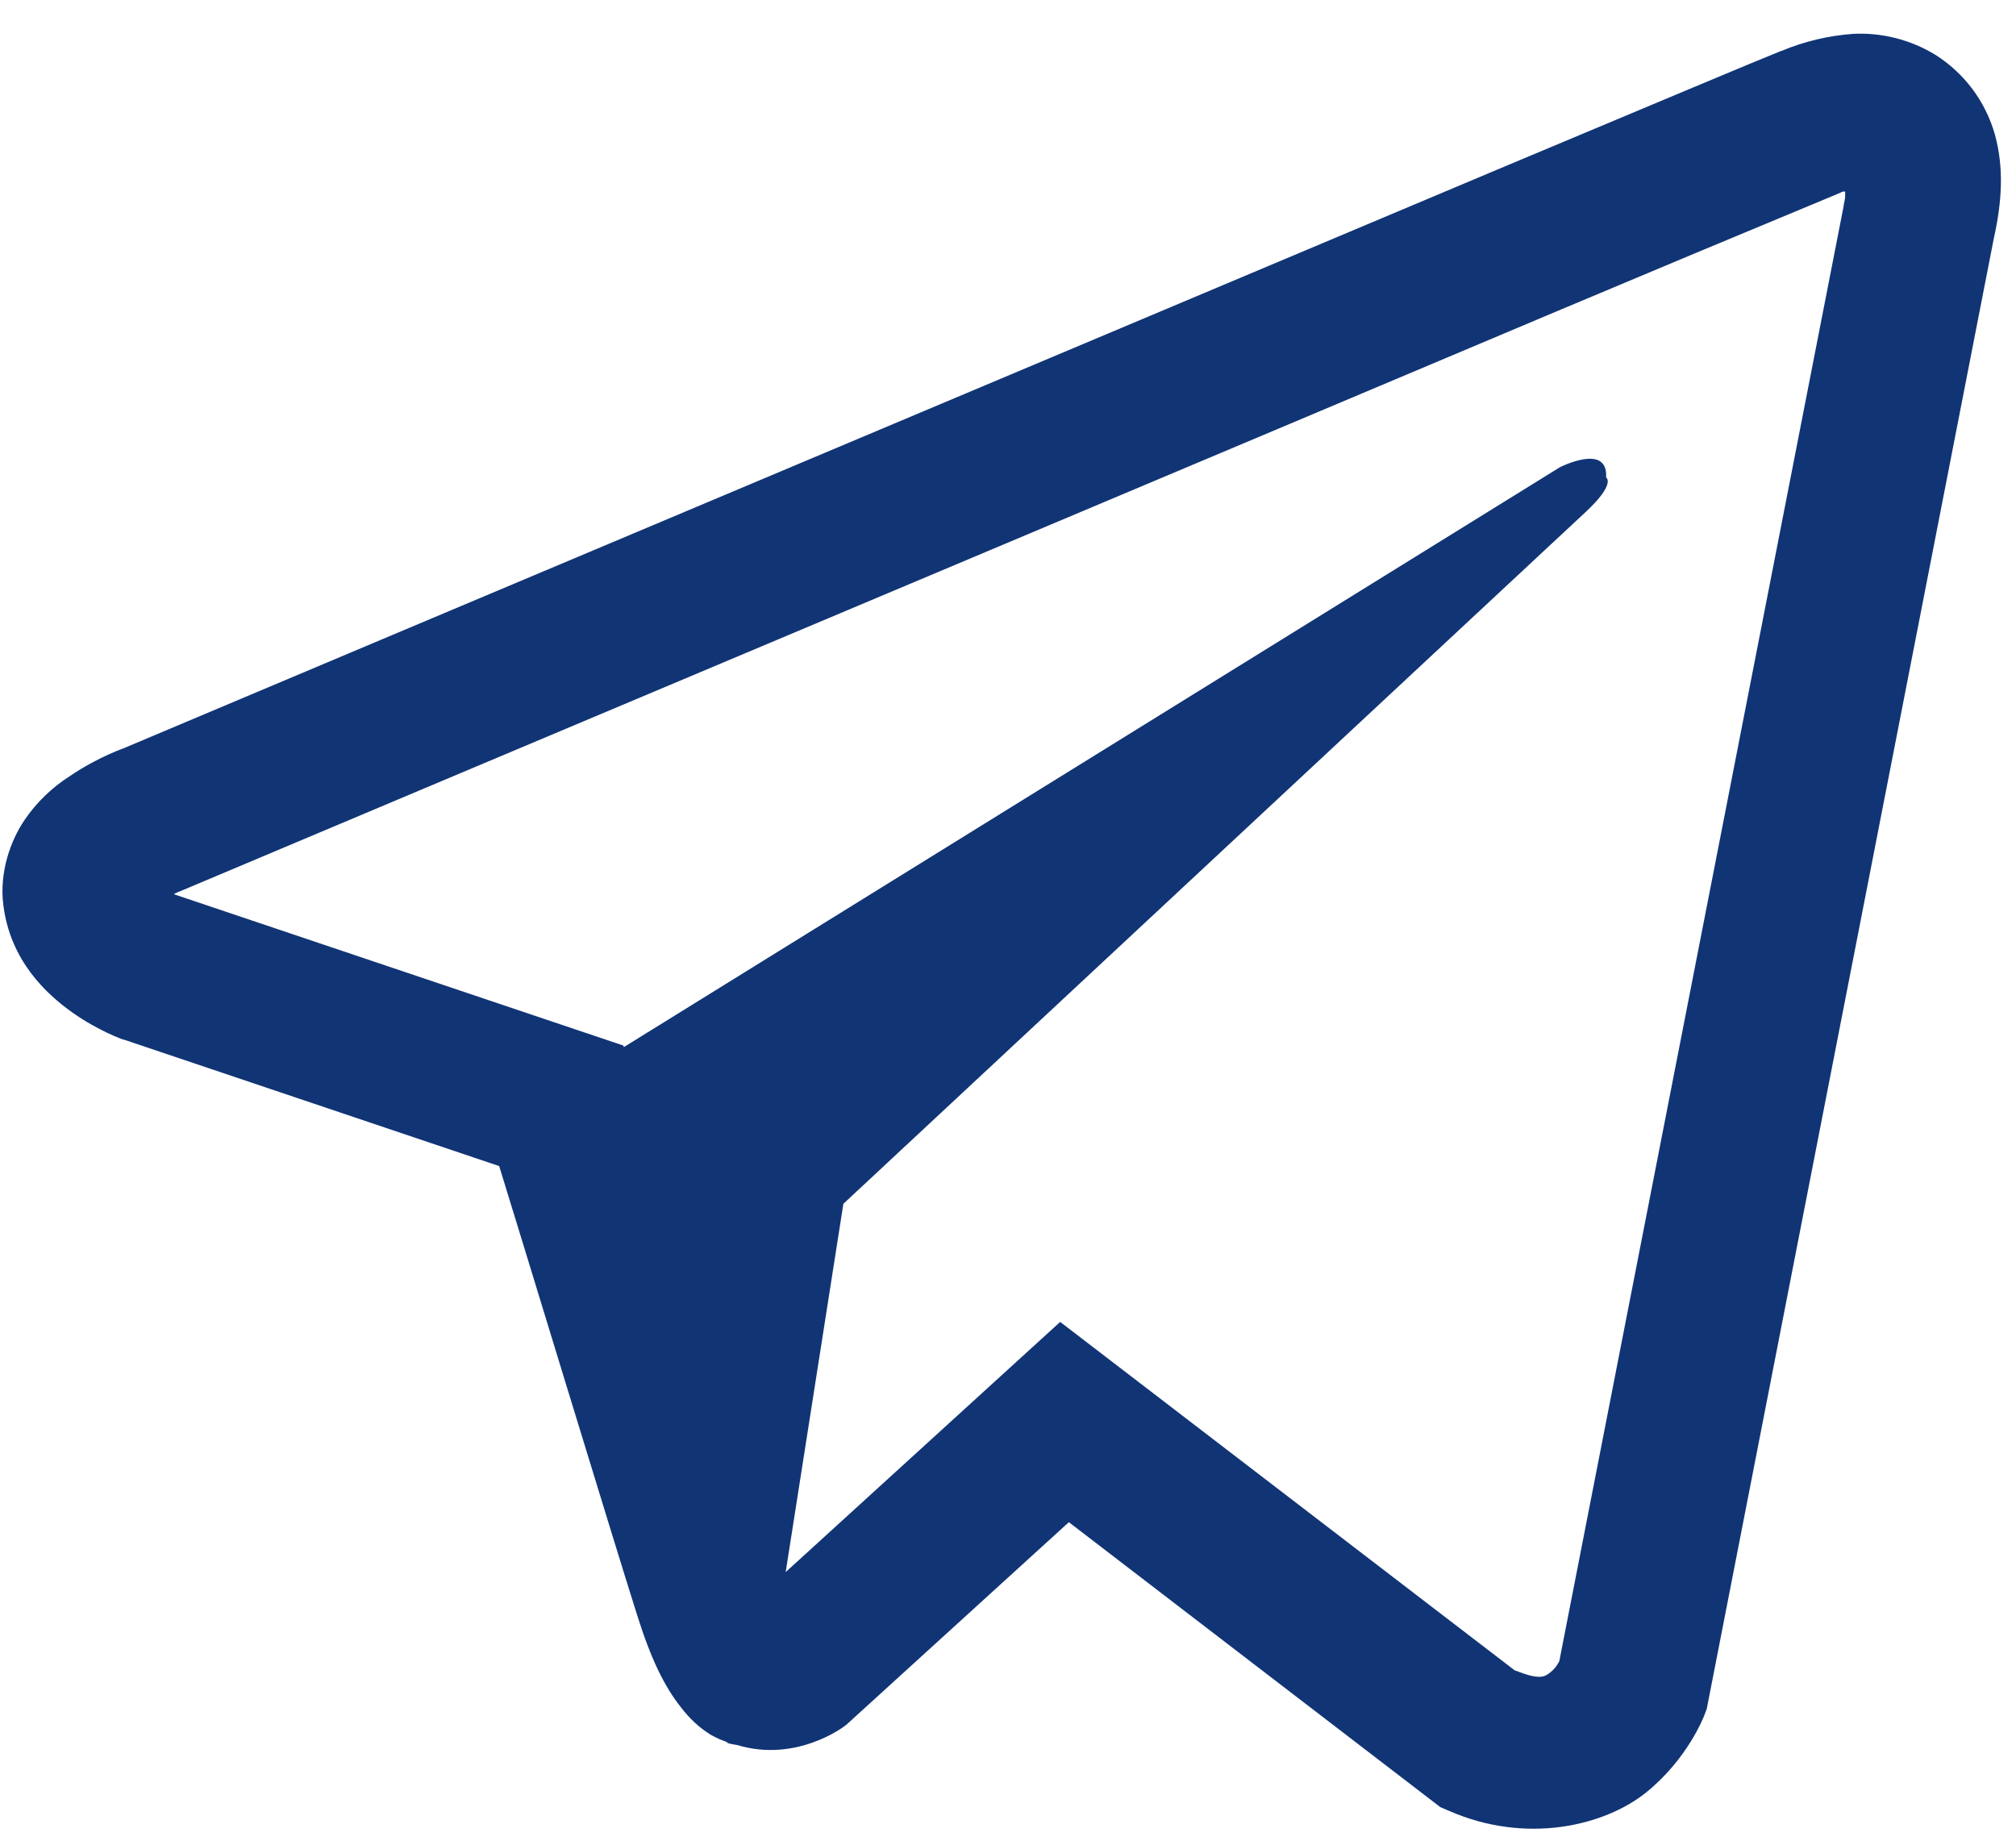 <svg width="59" height="54" viewBox="0 0 59 54" fill="none" xmlns="http://www.w3.org/2000/svg">
<path d="M54.229 0.991C53.507 1.044 52.798 1.213 52.13 1.493H52.121C51.479 1.747 48.431 3.029 43.796 4.973L27.186 11.969C15.268 16.986 3.552 21.927 3.552 21.927L3.692 21.873C3.692 21.873 2.884 22.139 2.04 22.717C1.519 23.049 1.07 23.483 0.722 23.993C0.308 24.6 -0.025 25.529 0.098 26.49C0.301 28.115 1.354 29.089 2.11 29.627C2.875 30.171 3.604 30.425 3.604 30.425H3.622L14.609 34.127C15.101 35.709 17.957 45.096 18.643 47.258C19.048 48.549 19.442 49.357 19.934 49.974C20.173 50.288 20.452 50.552 20.787 50.763C20.962 50.865 21.147 50.945 21.341 51.002L21.228 50.975C21.262 50.984 21.289 51.011 21.314 51.02C21.404 51.044 21.464 51.053 21.579 51.072C23.318 51.598 24.716 50.518 24.716 50.518L24.794 50.455L31.281 44.549L42.153 52.889L42.401 52.995C44.666 53.99 46.961 53.436 48.174 52.46C49.396 51.477 49.871 50.219 49.871 50.219L49.949 50.016L58.351 6.976C58.589 5.914 58.65 4.919 58.387 3.954C58.115 2.977 57.489 2.137 56.63 1.598C55.908 1.16 55.072 0.948 54.229 0.991V0.991ZM54.002 5.603C53.993 5.745 54.02 5.729 53.957 6.002V6.026L45.634 48.619C45.598 48.68 45.537 48.812 45.371 48.945C45.195 49.085 45.056 49.172 44.324 48.882L31.027 38.688L22.994 46.009L24.682 35.231L46.408 14.982C47.303 14.149 47.004 13.973 47.004 13.973C47.067 12.952 45.652 13.674 45.652 13.674L18.256 30.646L18.247 30.601L5.116 26.18V26.171L5.082 26.164C5.105 26.156 5.128 26.147 5.15 26.137L5.222 26.101L5.291 26.076C5.291 26.076 17.016 21.135 28.934 16.118C34.901 13.604 40.913 11.073 45.537 9.12C48.279 7.966 51.024 6.818 53.772 5.678C53.957 5.606 53.869 5.606 54.002 5.606V5.603Z" fill="#113475"/>
</svg>
